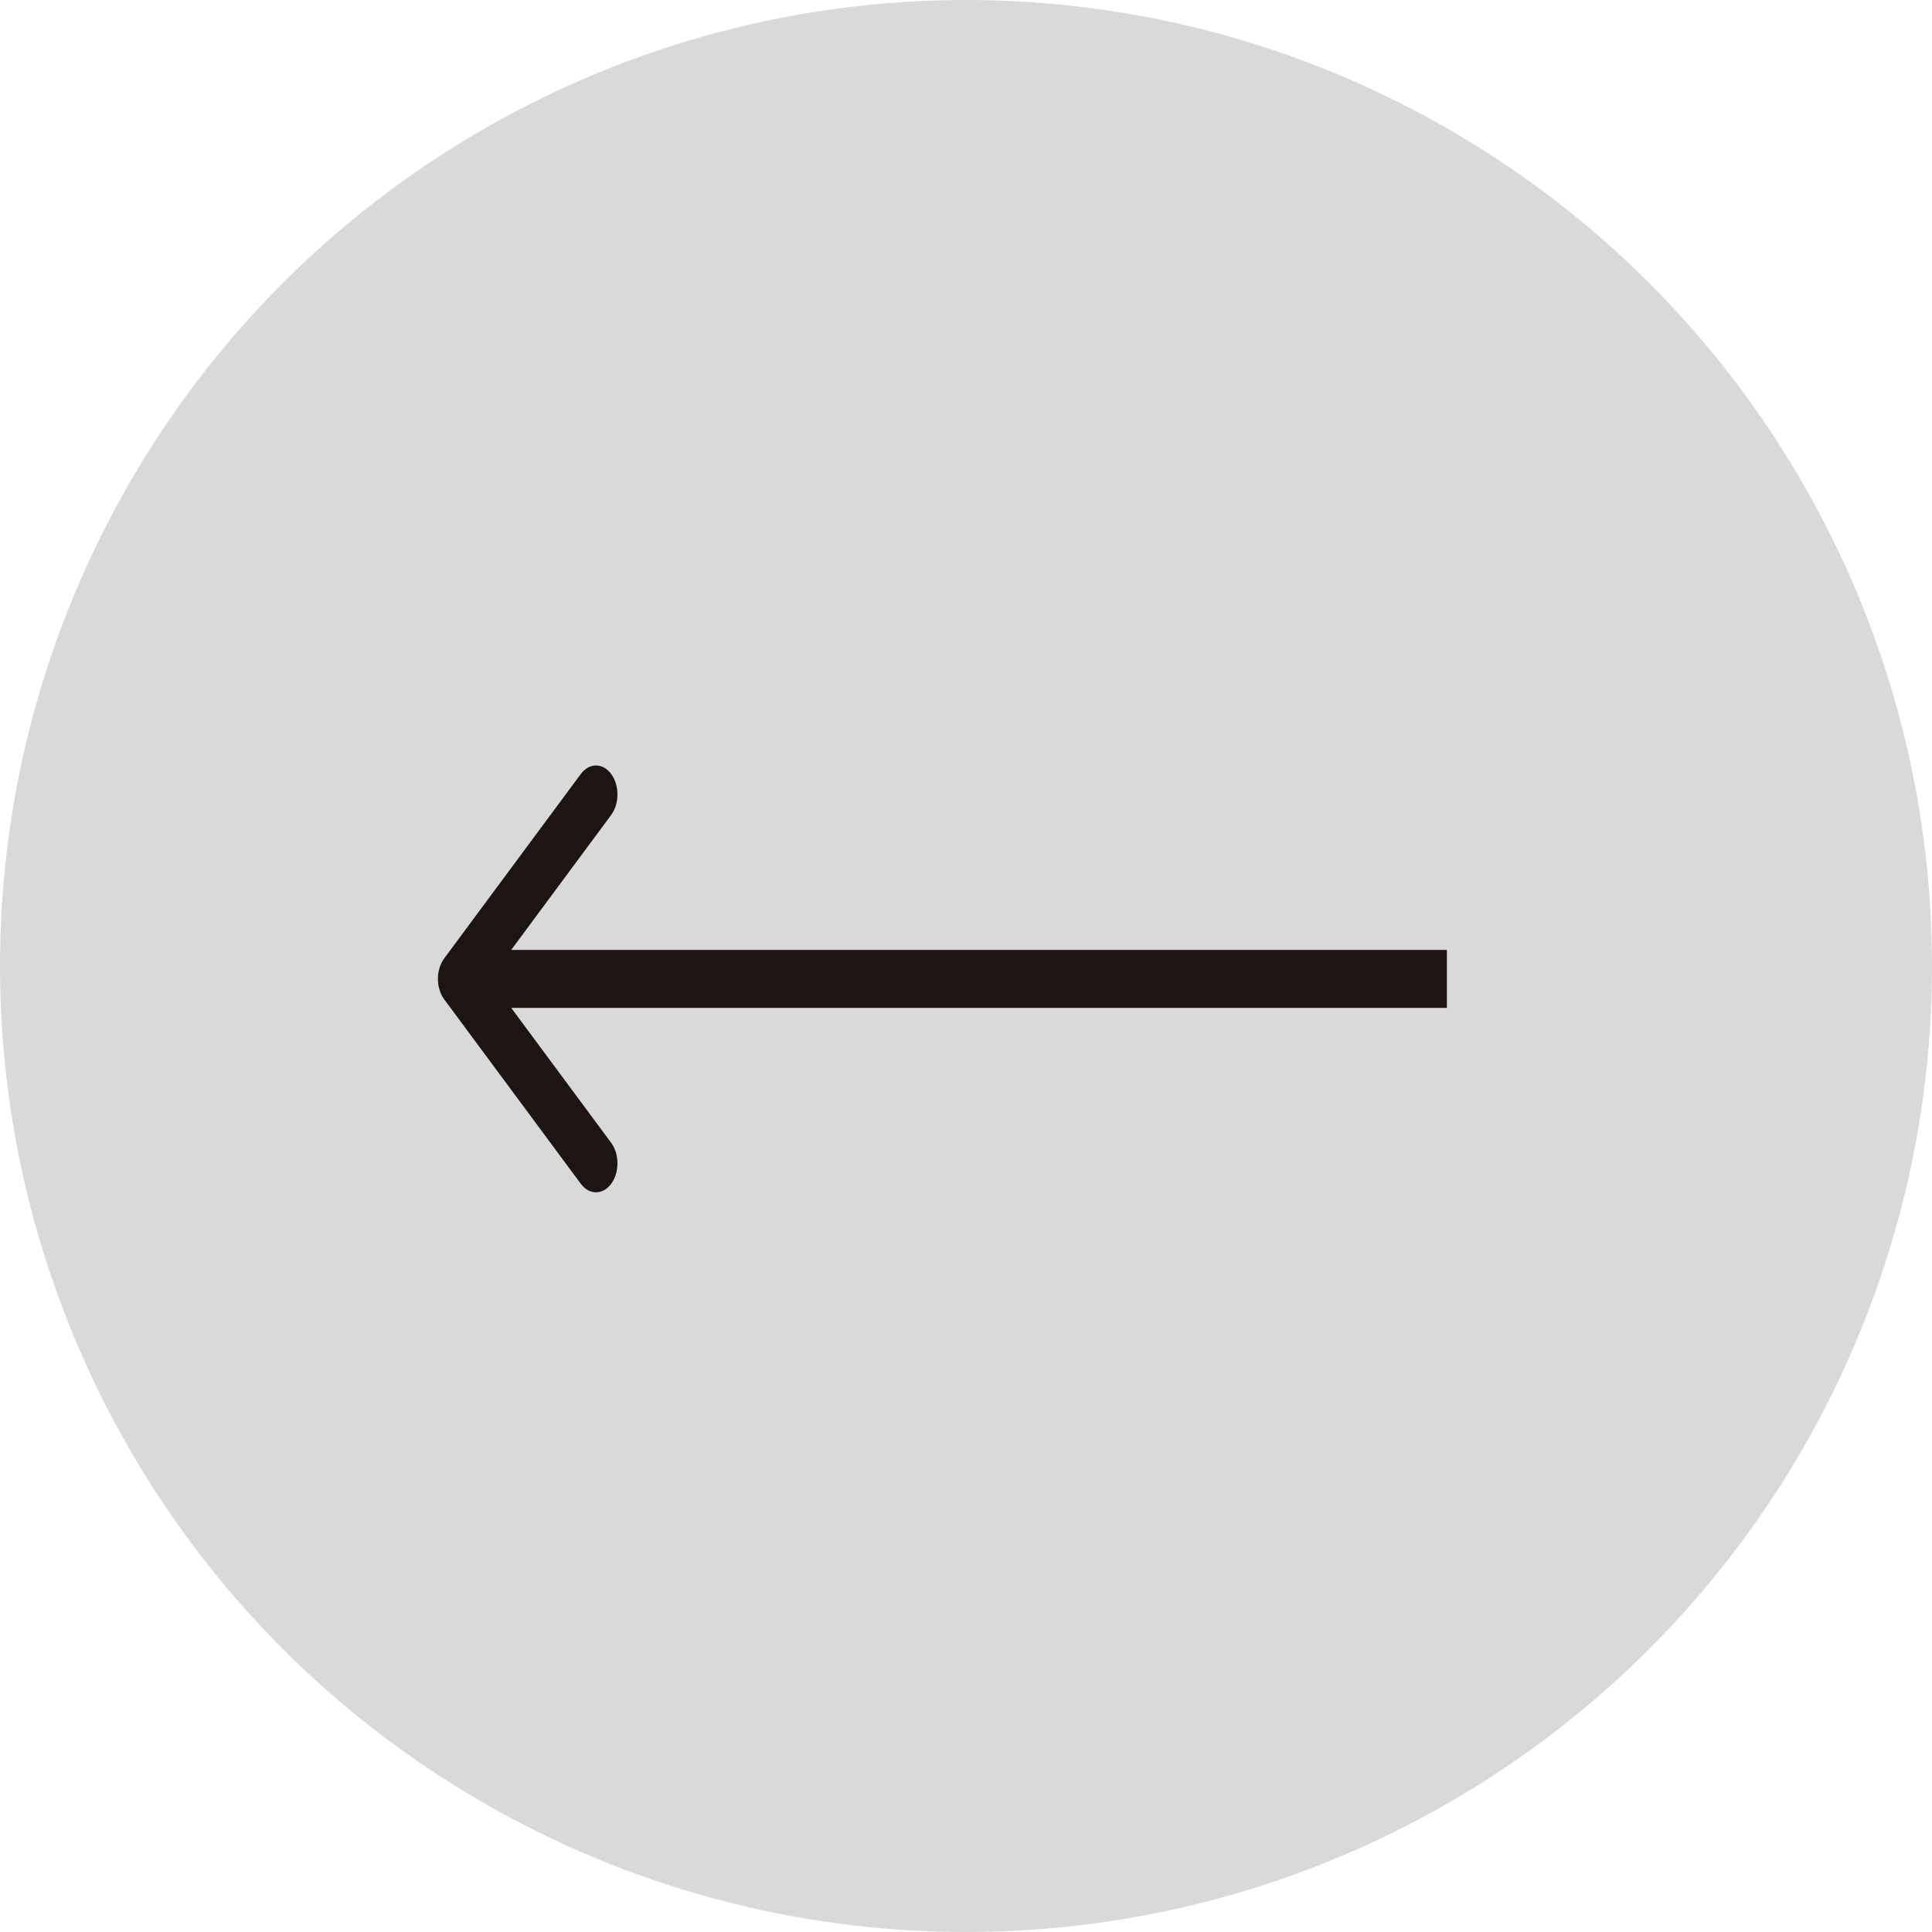 <svg width="75" height="75" fill="none" xmlns="http://www.w3.org/2000/svg"><circle cx="37.5" cy="37.5" r="37.5" fill="#D9D9D9"/><g clip-path="url(#a)"><path d="M17.244 37.205c-.325.44-.325 1.151 0 1.59l5.303 7.16c.326.44.853.44 1.179 0 .325-.44.325-1.151 0-1.59L19.012 38l4.714-6.364c.325-.44.325-1.151 0-1.59-.326-.44-.853-.44-1.179 0l-5.303 7.159zm38.922-.33H17.834v2.25h38.334v-2.25z" fill="#1C1514"/></g><defs><clipPath id="a"><path fill="#fff" transform="translate(17 29)" d="M0 0H40V18H0z"/></clipPath></defs></svg>